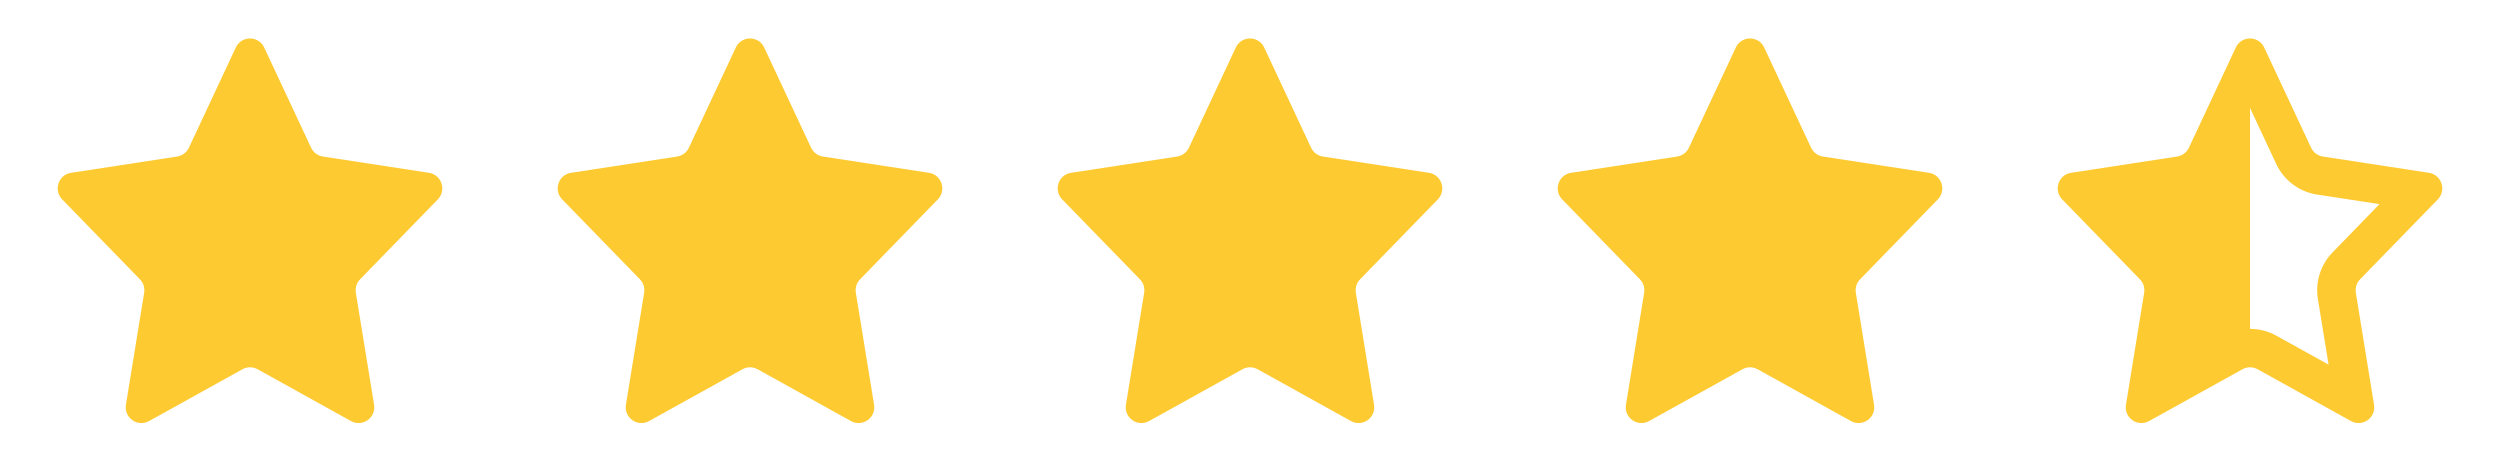 <svg width="65" height="12" viewBox="0 0 65 12" fill="none" xmlns="http://www.w3.org/2000/svg">
  <path d="M6.698 9.601C6.575 9.533 6.426 9.533 6.303 9.601L3.874 10.948C3.576 11.113 3.22 10.861 3.274 10.524L3.748 7.612C3.769 7.484 3.728 7.353 3.637 7.261L1.616 5.183C1.385 4.945 1.519 4.543 1.847 4.493L4.604 4.07C4.739 4.05 4.854 3.963 4.912 3.84L6.131 1.235C6.278 0.922 6.722 0.922 6.869 1.235L8.088 3.84C8.146 3.963 8.261 4.05 8.396 4.07L11.153 4.493C11.482 4.543 11.616 4.945 11.384 5.183L9.363 7.261C9.272 7.353 9.231 7.484 9.252 7.612L9.726 10.524C9.78 10.861 9.424 11.113 9.126 10.948L6.698 9.601Z" fill="#FDCA31"/>
  <path d="M19.698 9.601C19.575 9.533 19.426 9.533 19.303 9.601L16.874 10.948C16.576 11.113 16.22 10.861 16.274 10.524L16.748 7.612C16.769 7.484 16.728 7.353 16.637 7.261L14.616 5.183C14.384 4.945 14.518 4.543 14.847 4.493L17.605 4.07C17.739 4.05 17.854 3.963 17.912 3.84L19.131 1.235C19.278 0.922 19.722 0.922 19.869 1.235L21.088 3.84C21.146 3.963 21.261 4.05 21.395 4.07L24.153 4.493C24.482 4.543 24.616 4.945 24.384 5.183L22.363 7.261C22.272 7.353 22.231 7.484 22.252 7.612L22.726 10.524C22.78 10.861 22.424 11.113 22.126 10.948L19.698 9.601Z" fill="#FDCA31"/>
  <path d="M32.698 9.601C32.575 9.533 32.426 9.533 32.303 9.601L29.874 10.948C29.576 11.113 29.22 10.861 29.274 10.524L29.748 7.612C29.769 7.484 29.728 7.353 29.637 7.261L27.616 5.183C27.384 4.945 27.518 4.543 27.847 4.493L30.605 4.07C30.739 4.05 30.854 3.963 30.912 3.84L32.131 1.235C32.278 0.922 32.722 0.922 32.869 1.235L34.088 3.84C34.146 3.963 34.261 4.05 34.395 4.07L37.153 4.493C37.481 4.543 37.615 4.945 37.384 5.183L35.363 7.261C35.272 7.353 35.231 7.484 35.252 7.612L35.725 10.524C35.78 10.861 35.424 11.113 35.126 10.948L32.698 9.601Z" fill="#FDCA31"/>
  <path d="M45.698 9.601C45.575 9.533 45.426 9.533 45.303 9.601L42.874 10.948C42.576 11.113 42.22 10.861 42.275 10.524L42.748 7.612C42.769 7.484 42.728 7.353 42.637 7.261L40.616 5.183C40.385 4.945 40.519 4.543 40.847 4.493L43.605 4.07C43.739 4.05 43.854 3.963 43.912 3.84L45.131 1.235C45.278 0.922 45.722 0.922 45.869 1.235L47.088 3.84C47.146 3.963 47.261 4.05 47.395 4.07L50.153 4.493C50.481 4.543 50.615 4.945 50.384 5.183L48.363 7.261C48.272 7.353 48.231 7.484 48.252 7.612L48.725 10.524C48.78 10.861 48.424 11.113 48.126 10.948L45.698 9.601Z" fill="#FDCA31"/>
  <path fill-rule="evenodd" clip-rule="evenodd" d="M58.131 1.235C58.204 1.078 58.352 1 58.5 1C58.648 1 58.796 1.078 58.869 1.235L60.088 3.84C60.146 3.963 60.261 4.05 60.395 4.07L63.153 4.493C63.481 4.543 63.615 4.945 63.384 5.183L61.363 7.261C61.272 7.353 61.231 7.484 61.252 7.612L61.725 10.524C61.78 10.861 61.424 11.113 61.126 10.948L58.698 9.601C58.636 9.567 58.568 9.55 58.5 9.55C58.432 9.55 58.364 9.568 58.303 9.601L55.874 10.948C55.576 11.113 55.22 10.861 55.275 10.524L55.748 7.612C55.769 7.484 55.728 7.353 55.637 7.261L53.616 5.183C53.385 4.945 53.519 4.543 53.847 4.493L56.605 4.07C56.739 4.05 56.854 3.963 56.912 3.84L58.131 1.235ZM58.5 8.55C58.735 8.55 58.97 8.609 59.183 8.727L60.543 9.481L60.265 7.773C60.193 7.332 60.334 6.884 60.646 6.563L61.867 5.307L60.244 5.059C59.779 4.987 59.381 4.688 59.182 4.263L58.5 2.806V8.55Z" fill="#FDCA31"/>
</svg>
